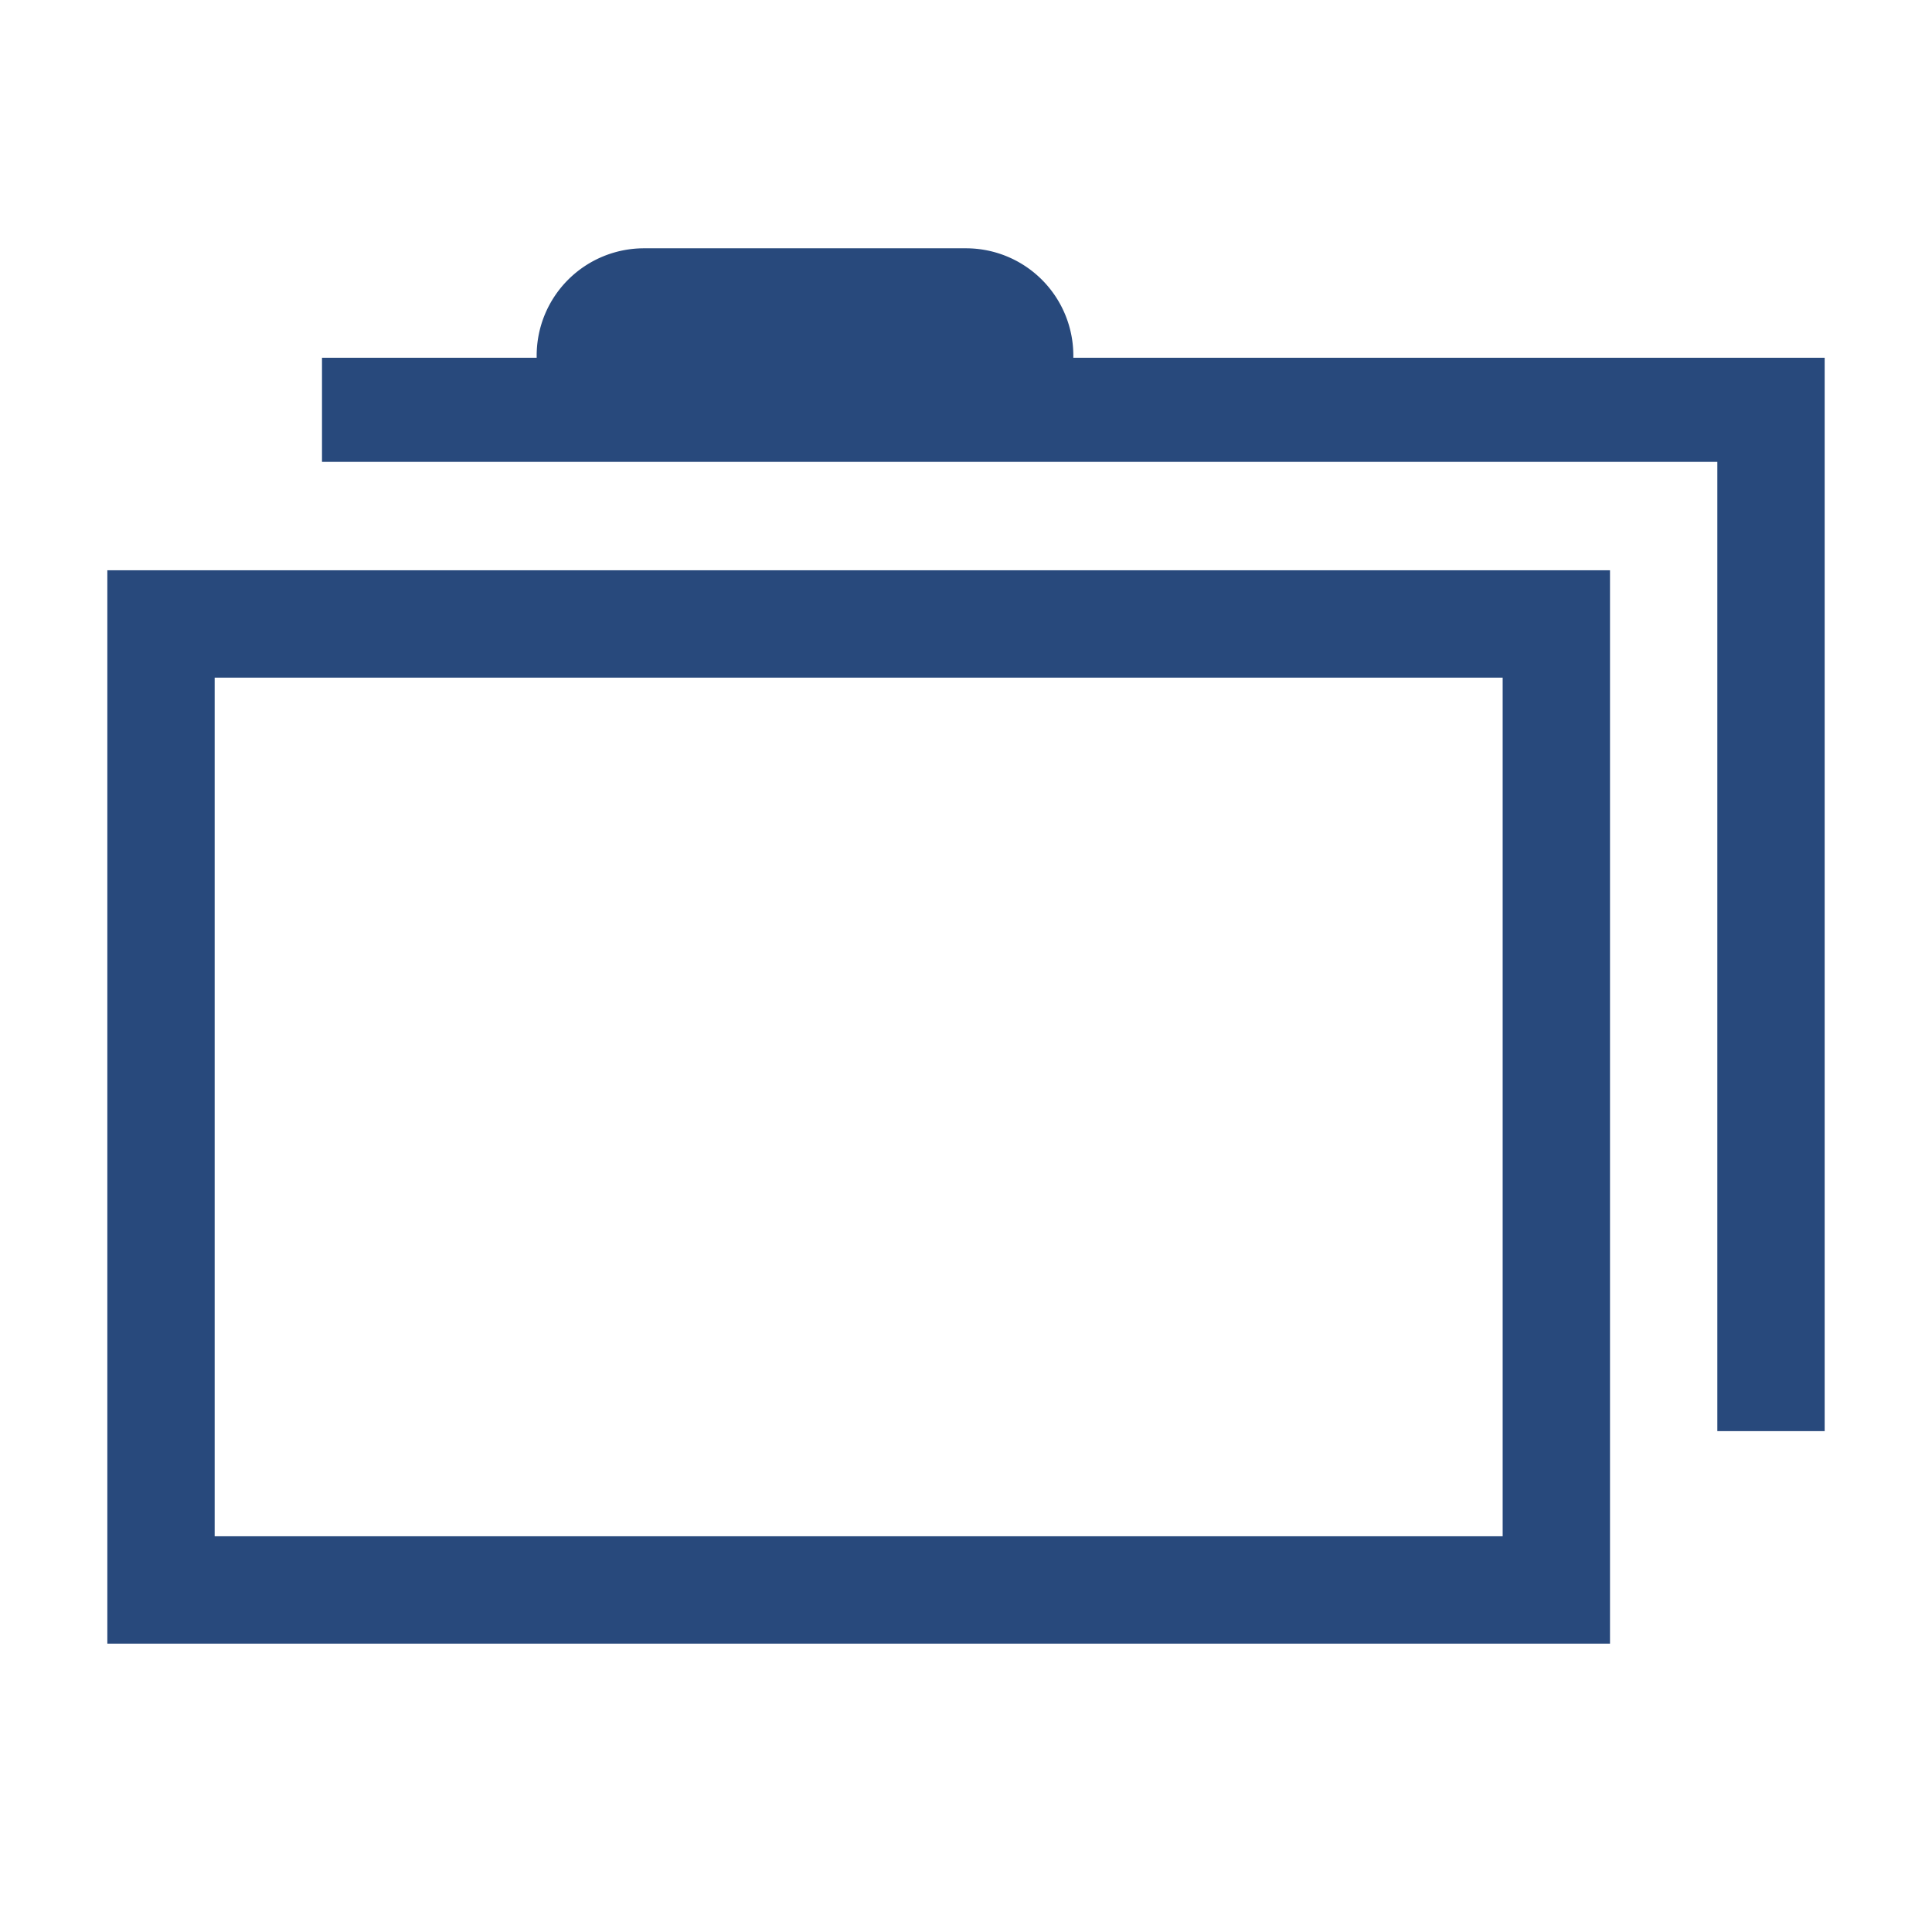 <svg width="16" height="16" xmlns="http://www.w3.org/2000/svg" viewBox="0 0 54 54"><defs><style>.a{fill:#28497c;}</style></defs><path class="a" d="M3,45.94H45v-30H3Zm3-27H42v24H6Z"/><path class="a" d="M30,10V9.94a3,3,0,0,0-3-3H18a3,3,0,0,0-3,3V10H9v2.91H48V40h3V10Z"/></svg>